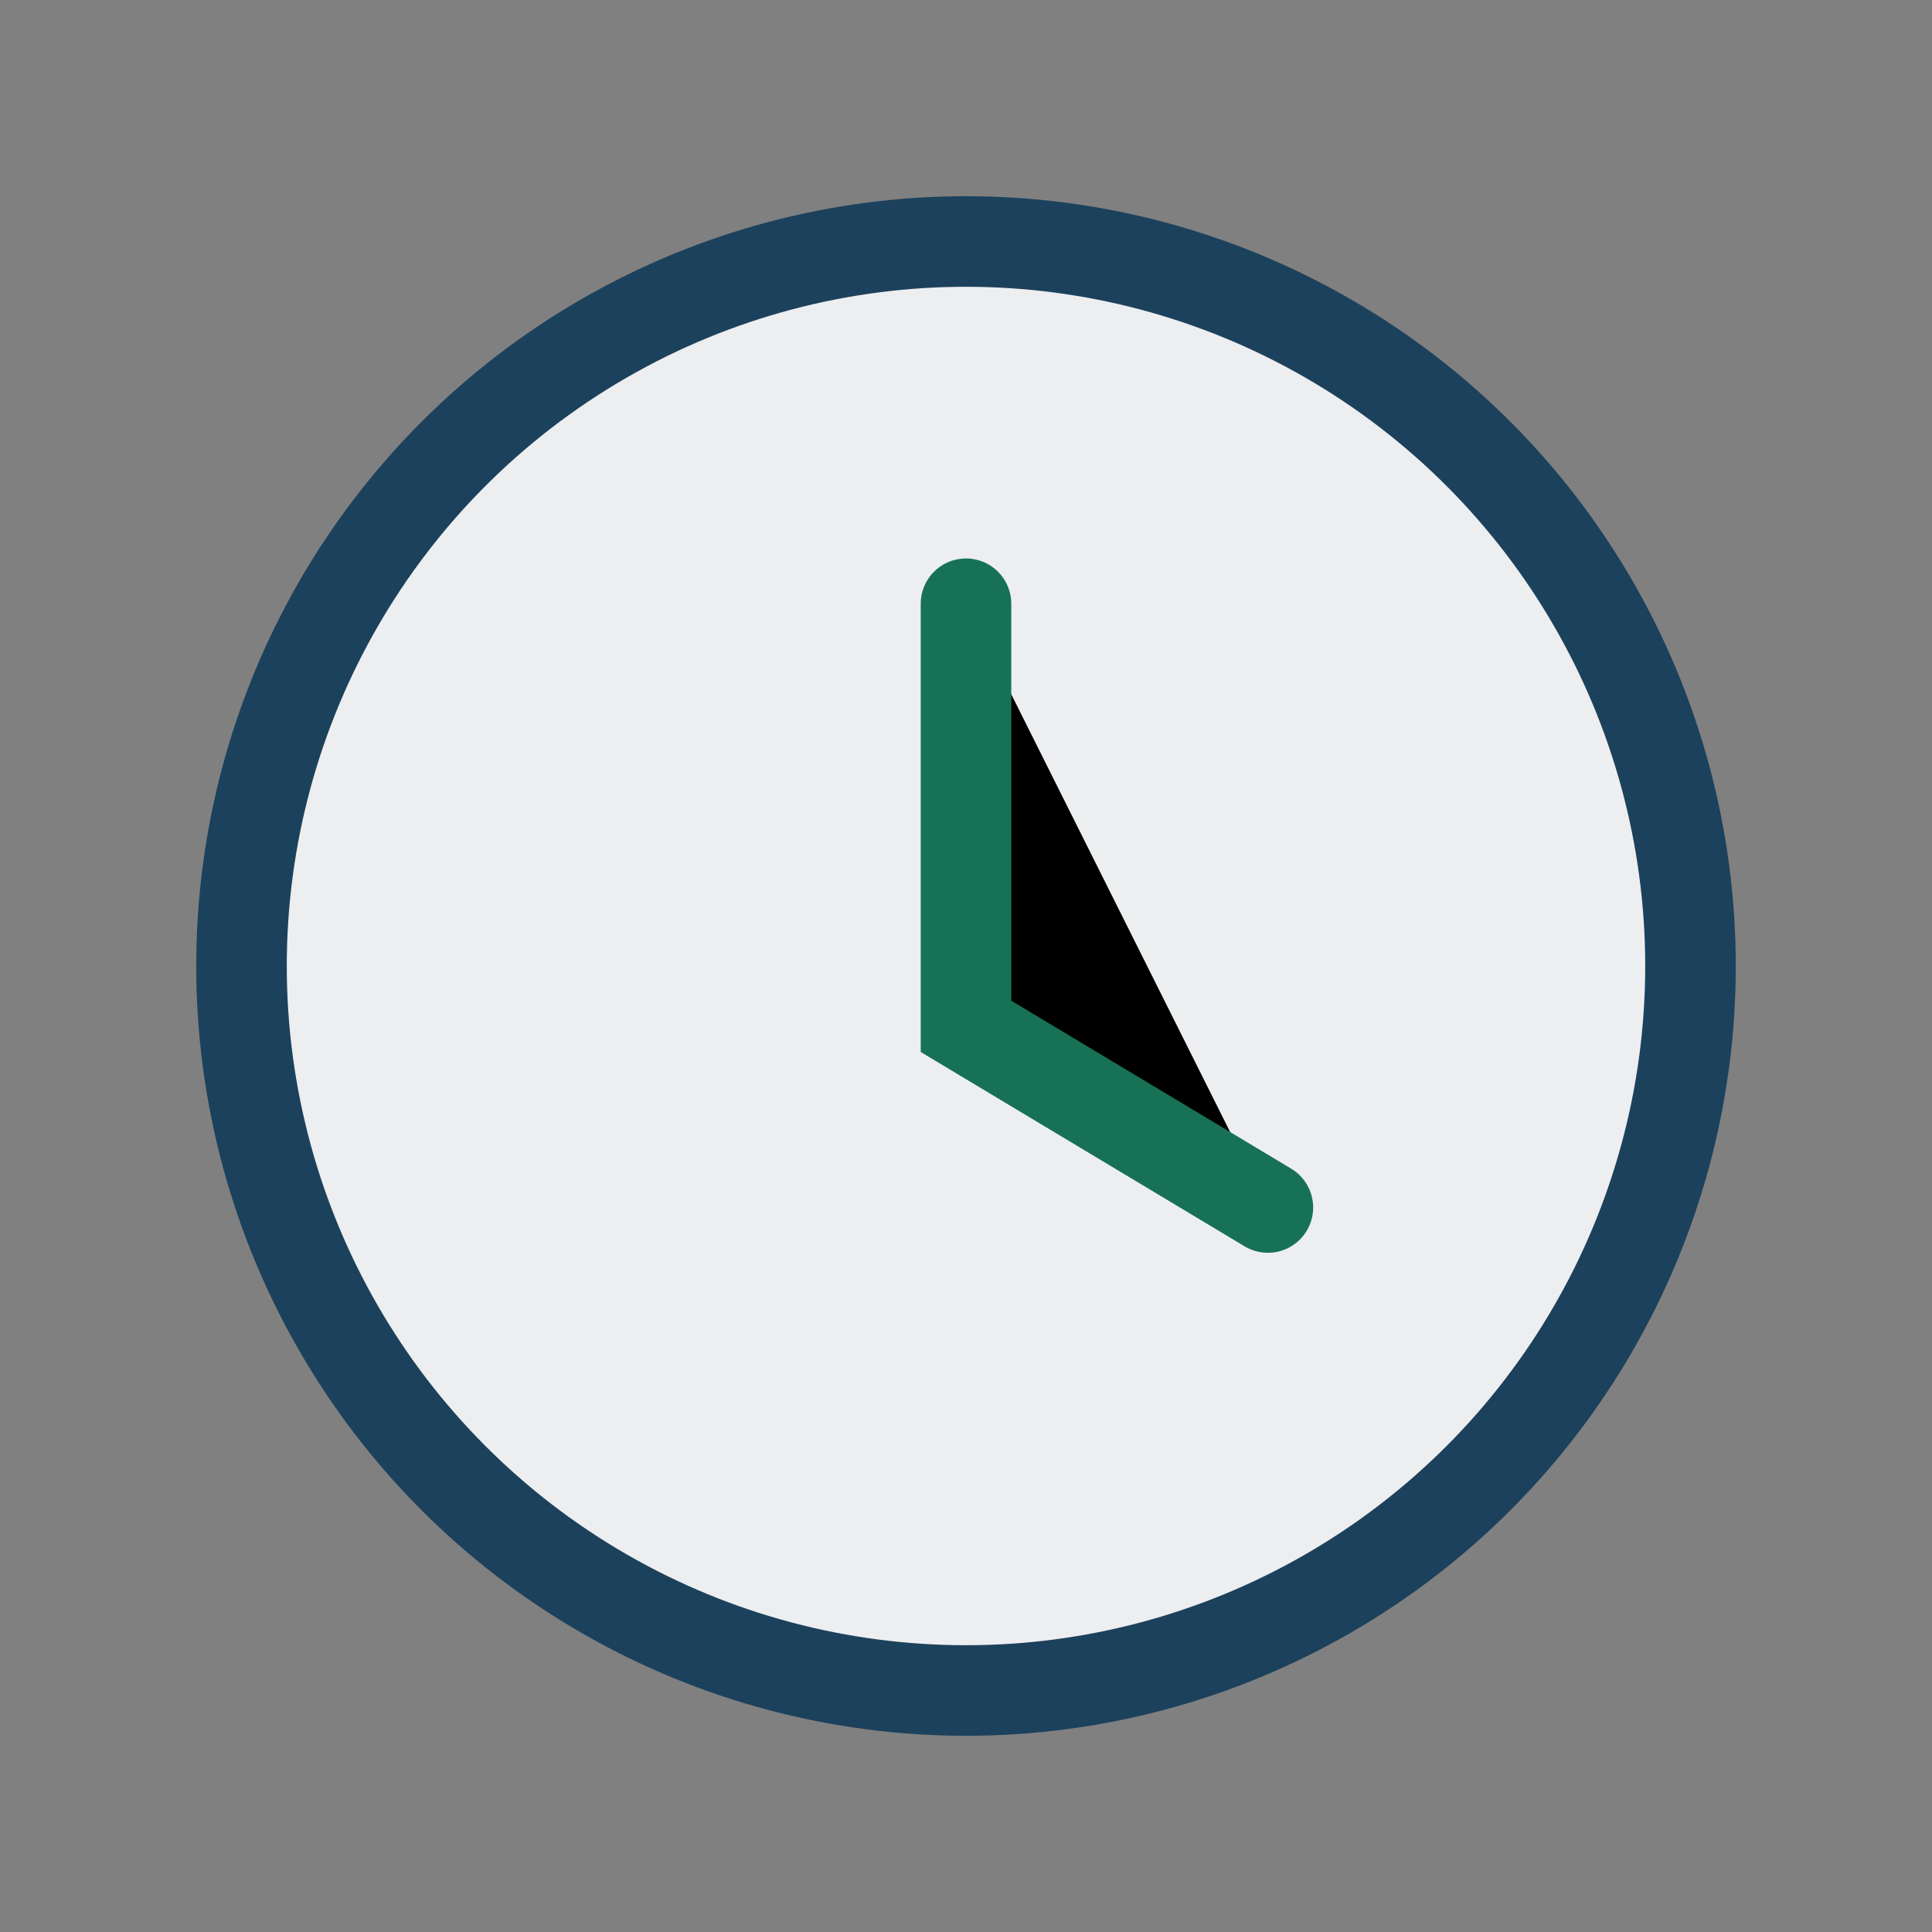 <?xml version="1.0" encoding="UTF-8"?>
<svg xmlns="http://www.w3.org/2000/svg" width="32" height="32" viewBox="0 0 32 32"><rect x="0" y="0" width="32" height="32" fill="#808080" stroke="none"/><circle cx="16" cy="16" r="12" fill="#EDEEF0" stroke="#1C415C" stroke-width="1.5"/><path d="M16 10v7l5 3" stroke="#177255" stroke-width="1.5" stroke-linecap="round"/></svg>